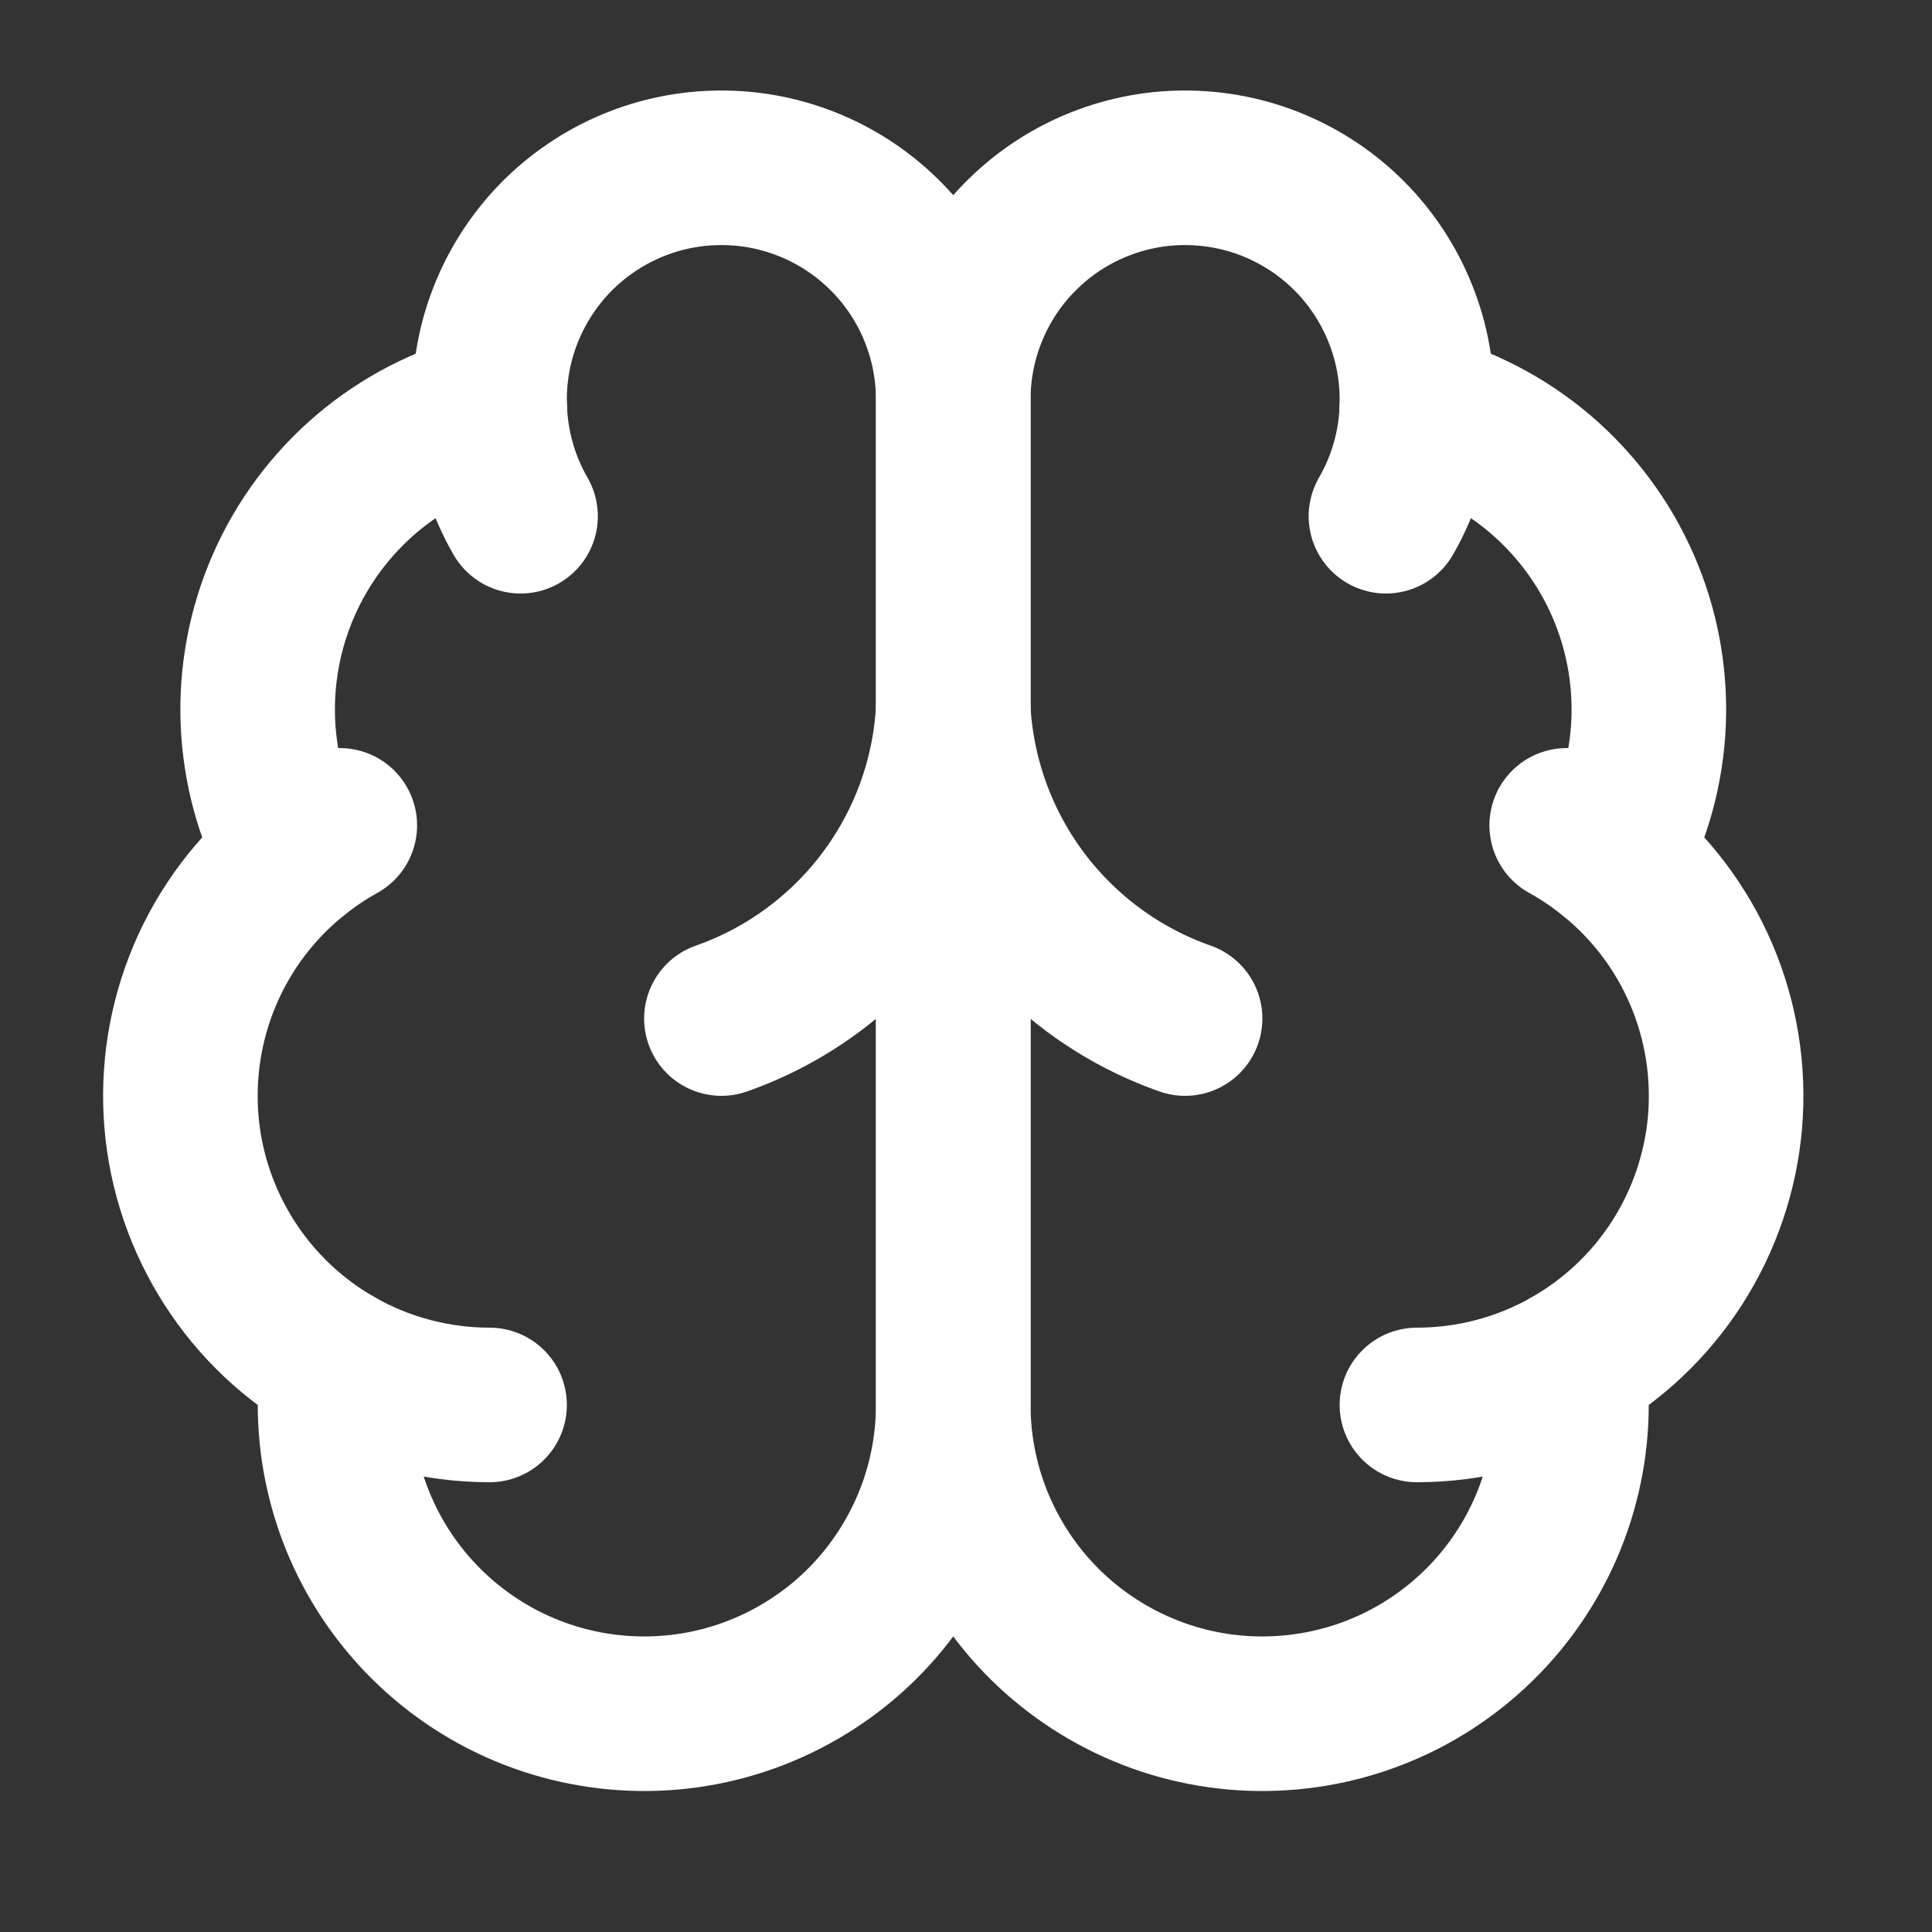 <svg width="25" height="25" viewBox="0 0 25 25" fill="none" xmlns="http://www.w3.org/2000/svg">
<rect x="0" y="0" width="25" height="25" fill="#333333" stroke="none"/>
<path d="M12.335 5.18C12.336 4.78 12.257 4.384 12.103 4.015C11.949 3.646 11.723 3.311 11.437 3.031C11.152 2.751 10.813 2.53 10.442 2.383C10.07 2.235 9.672 2.163 9.272 2.172C8.873 2.18 8.478 2.268 8.113 2.431C7.748 2.594 7.419 2.828 7.145 3.12C6.872 3.412 6.66 3.756 6.521 4.131C6.382 4.506 6.32 4.905 6.338 5.305C5.75 5.456 5.204 5.739 4.742 6.132C4.28 6.526 3.913 7.019 3.67 7.575C3.426 8.131 3.313 8.735 3.337 9.341C3.362 9.948 3.524 10.541 3.812 11.075C3.306 11.486 2.908 12.014 2.653 12.614C2.398 13.214 2.294 13.867 2.348 14.516C2.403 15.165 2.616 15.791 2.968 16.34C3.32 16.889 3.8 17.343 4.368 17.663C4.298 18.205 4.34 18.756 4.491 19.282C4.642 19.807 4.899 20.296 5.247 20.718C5.594 21.14 6.025 21.486 6.511 21.736C6.998 21.985 7.53 22.132 8.076 22.167C8.622 22.203 9.169 22.126 9.683 21.942C10.198 21.757 10.67 21.469 11.069 21.096C11.468 20.722 11.786 20.27 12.004 19.769C12.222 19.268 12.334 18.727 12.335 18.18V5.18Z" stroke="white" stroke-width="2" stroke-linecap="round" stroke-linejoin="round"/>
<path d="M12.335 5.18C12.334 4.78 12.413 4.384 12.567 4.015C12.721 3.646 12.947 3.311 13.233 3.031C13.518 2.751 13.857 2.53 14.228 2.383C14.6 2.235 14.998 2.163 15.398 2.172C15.797 2.18 16.192 2.268 16.557 2.431C16.922 2.594 17.251 2.828 17.525 3.12C17.798 3.412 18.01 3.756 18.149 4.131C18.288 4.506 18.35 4.905 18.332 5.305C18.92 5.456 19.465 5.739 19.928 6.132C20.39 6.526 20.757 7.019 21 7.575C21.244 8.131 21.357 8.735 21.333 9.341C21.308 9.948 21.146 10.541 20.858 11.075C21.364 11.486 21.762 12.014 22.017 12.614C22.272 13.214 22.376 13.867 22.322 14.516C22.267 15.165 22.054 15.791 21.702 16.34C21.35 16.889 20.869 17.343 20.302 17.663C20.372 18.205 20.33 18.756 20.179 19.282C20.028 19.807 19.771 20.296 19.423 20.718C19.076 21.14 18.645 21.486 18.159 21.736C17.672 21.985 17.14 22.132 16.594 22.167C16.048 22.203 15.501 22.126 14.987 21.942C14.472 21.757 14 21.469 13.601 21.096C13.202 20.722 12.884 20.27 12.666 19.769C12.448 19.268 12.336 18.727 12.335 18.18V5.18Z" stroke="white" stroke-width="2" stroke-linecap="round" stroke-linejoin="round"/>
<path d="M15.335 13.18C14.495 12.885 13.762 12.347 13.228 11.635C12.694 10.923 12.383 10.069 12.335 9.18C12.287 10.069 11.976 10.923 11.442 11.635C10.908 12.347 10.175 12.885 9.335 13.18" stroke="white" stroke-width="2" stroke-linecap="round" stroke-linejoin="round"/>
<path d="M17.934 6.68C18.176 6.261 18.313 5.789 18.333 5.305" stroke="white" stroke-width="2" stroke-linecap="round" stroke-linejoin="round"/>
<path d="M6.338 5.305C6.358 5.789 6.494 6.26 6.736 6.68" stroke="white" stroke-width="2" stroke-linecap="round" stroke-linejoin="round"/>
<path d="M3.812 11.076C3.995 10.927 4.191 10.794 4.397 10.68" stroke="white" stroke-width="2" stroke-linecap="round" stroke-linejoin="round"/>
<path d="M20.273 10.68C20.479 10.794 20.675 10.927 20.858 11.076" stroke="white" stroke-width="2" stroke-linecap="round" stroke-linejoin="round"/>
<path d="M6.335 18.18C5.646 18.18 4.968 18.002 4.368 17.664" stroke="white" stroke-width="2" stroke-linecap="round" stroke-linejoin="round"/>
<path d="M20.302 17.664C19.702 18.002 19.024 18.18 18.335 18.18" stroke="white" stroke-width="2" stroke-linecap="round" stroke-linejoin="round"/>
</svg>
